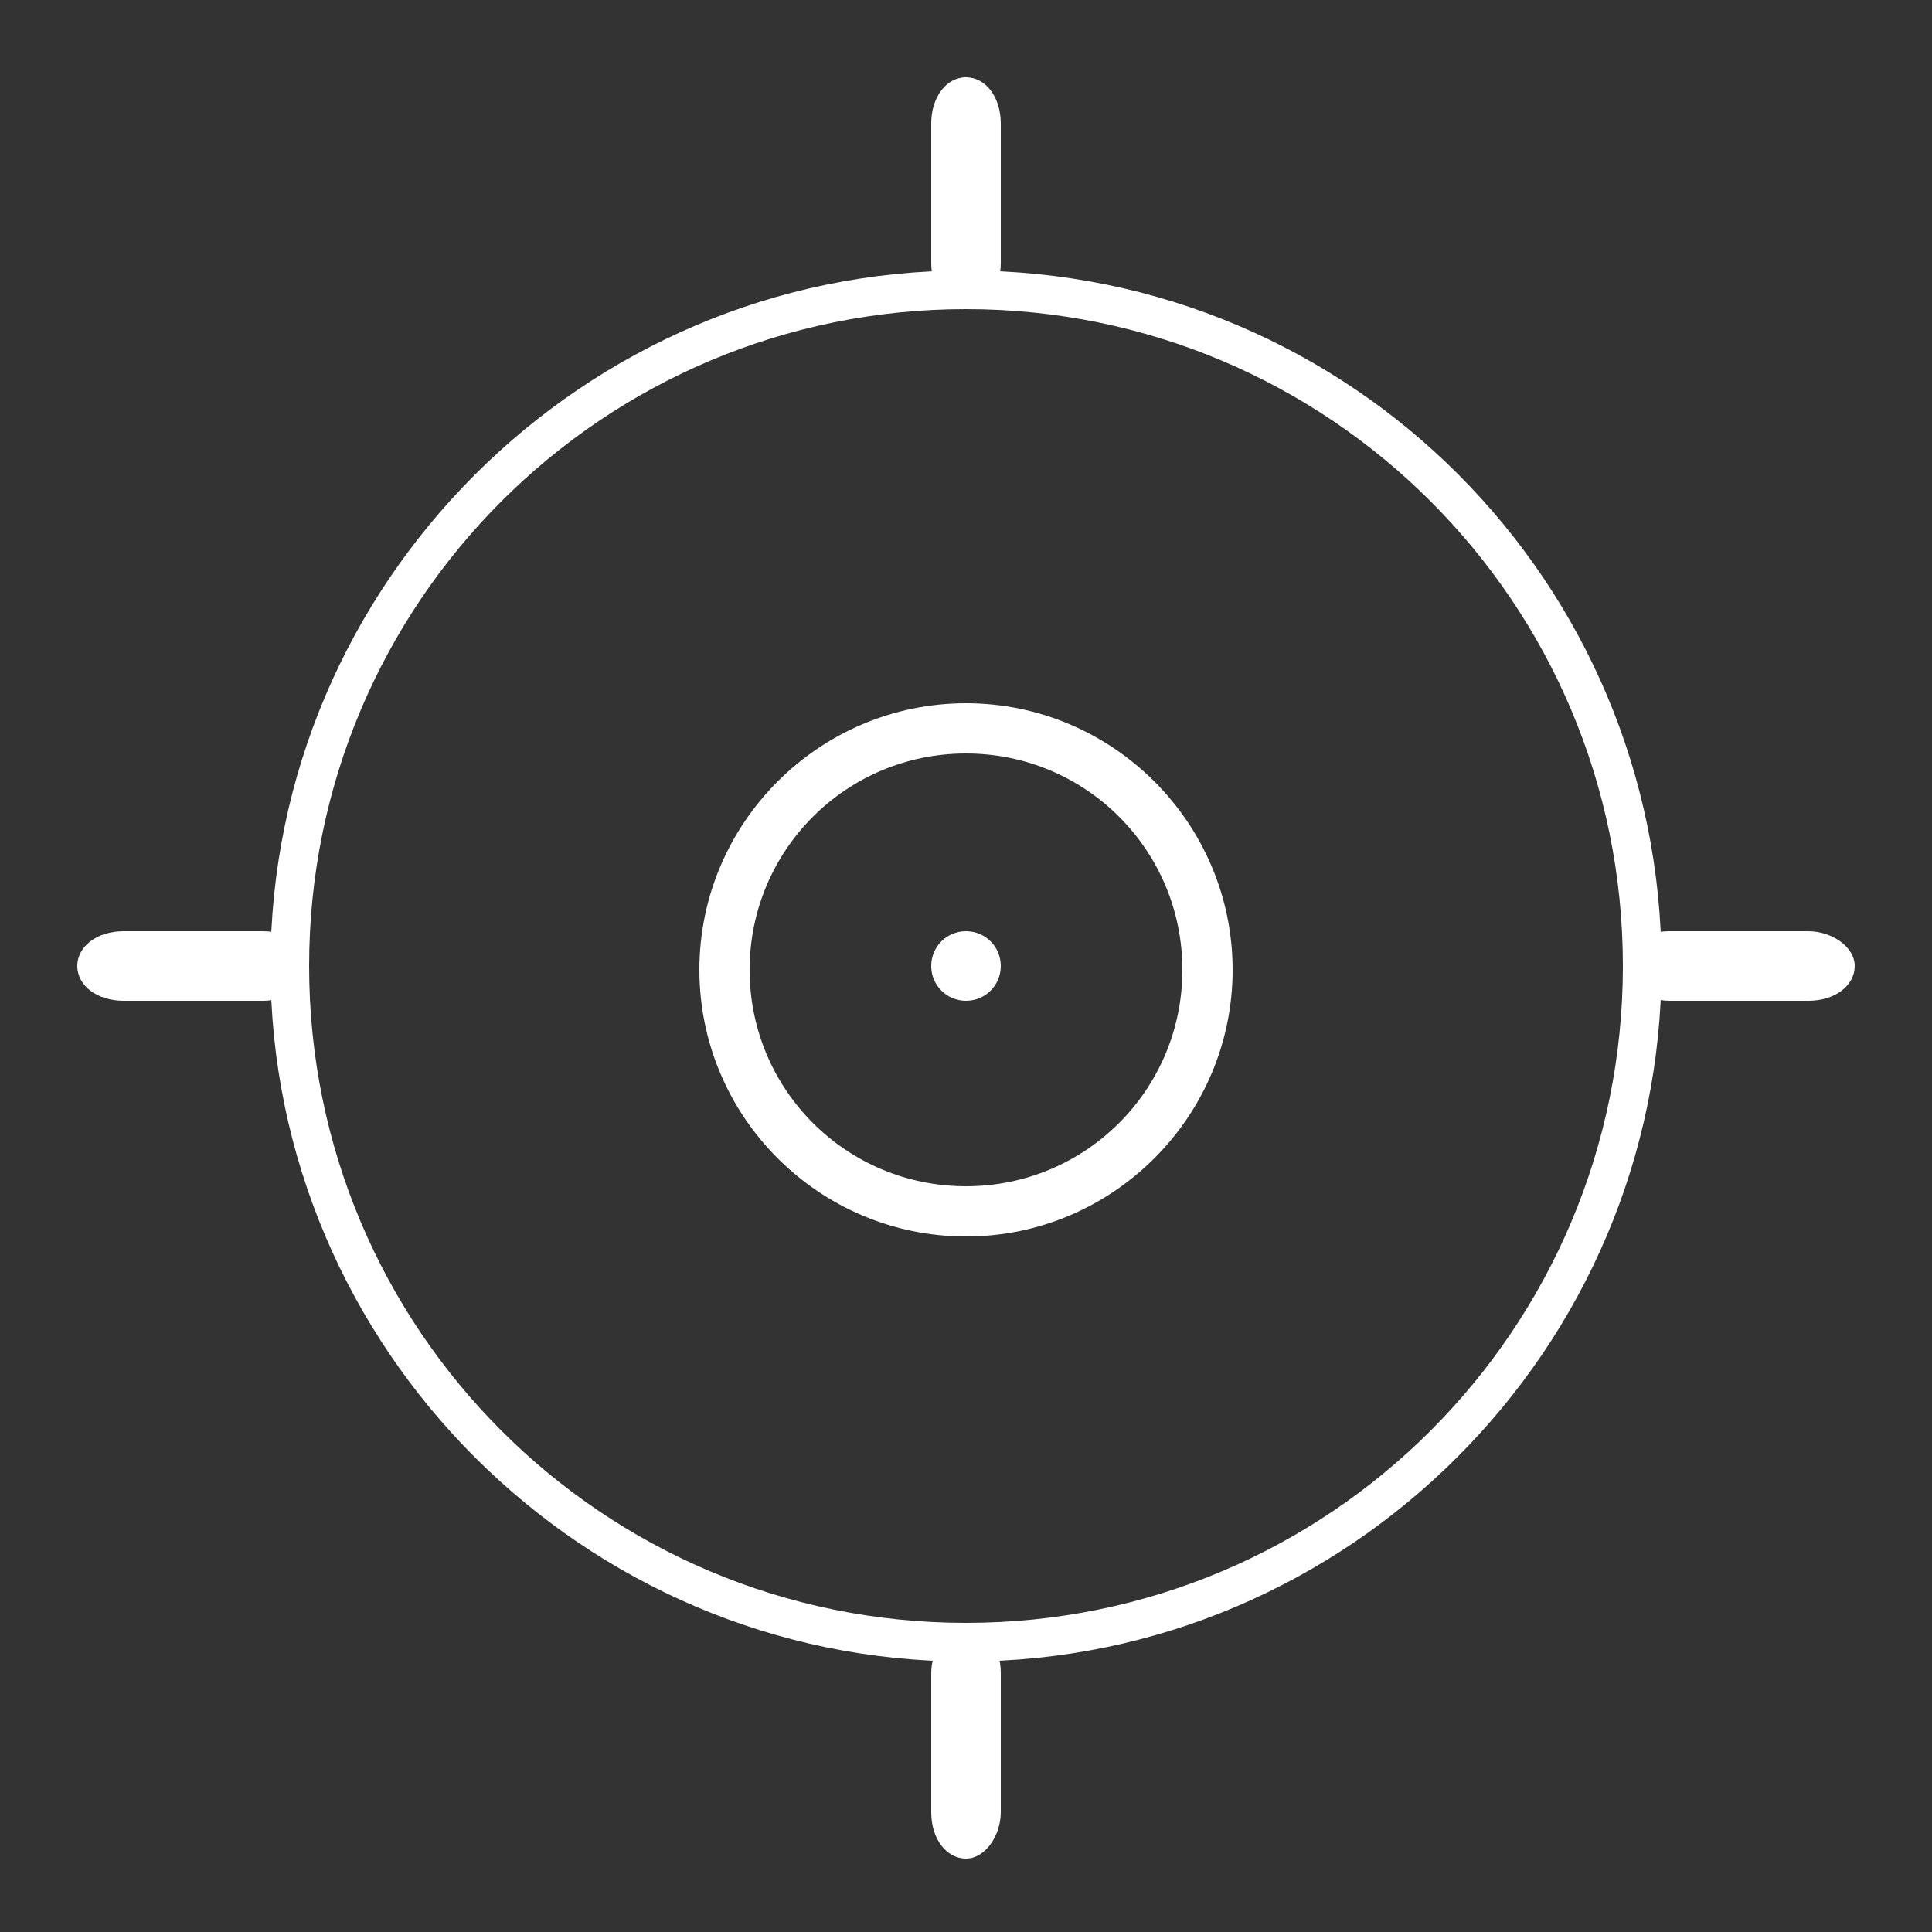 <?xml version="1.0" encoding="utf-8"?>
<!-- Generator: Adobe Illustrator 28.0.0, SVG Export Plug-In . SVG Version: 6.00 Build 0)  -->
<svg version="1.1" id="Layer_1" xmlns="http://www.w3.org/2000/svg" xmlns:xlink="http://www.w3.org/1999/xlink" x="0px" y="0px"
	 viewBox="0 0 50 50" style="enable-background:new 0 0 50 50;" xml:space="preserve">
<rect x="0" y="0" width="50" height="50" fill="#333333" stroke="none"/>
<style type="text/css">
	.st0{fill:#FFFFFF;}
</style>
<g>
	<path class="st0" d="M25,7C15.1,7,7,15.1,7,25c0,9.9,8.1,18,18,18c9.9,0,18-8.1,18-18C43,15.1,35,7,25,7z M25,42
		c-9.4,0-17-7.6-17-17c0-9.4,7.6-17,17-17c9.4,0,17,7.6,17,17C42,34.4,34.4,42,25,42z"/>
	<g>
		<path class="st0" d="M25.9,25c0,0.5-0.4,0.9-0.9,0.9c-0.5,0-0.9-0.4-0.9-0.9c0-0.5,0.4-0.9,0.9-0.9C25.5,24.1,25.9,24.5,25.9,25z"
			/>
	</g>
	<g>
		<path class="st0" d="M25,32c-3.8,0-6.9-3.1-6.9-6.9c0-3.8,3.1-6.9,6.9-6.9c3.8,0,6.9,3.1,6.9,6.9C31.9,28.9,28.8,32,25,32z
			 M25,19.5c-3.1,0-5.6,2.5-5.6,5.6c0,3.1,2.5,5.6,5.6,5.6c3.1,0,5.6-2.5,5.6-5.6C30.6,22,28.1,19.5,25,19.5z"/>
	</g>
	<g>
		<path class="st0" d="M25.9,6.8C25.9,7.5,25.5,8,25,8l0,0c-0.5,0-0.9-0.5-0.9-1.2V3.2C24.1,2.5,24.5,2,25,2l0,0
			c0.5,0,0.9,0.5,0.9,1.2V6.8z"/>
	</g>
	<g>
		<path class="st0" d="M25.9,46.9c0,0.6-0.4,1.2-0.9,1.2l0,0c-0.5,0-0.9-0.5-0.9-1.2v-3.6c0-0.6,0.4-1.2,0.9-1.2l0,0
			c0.5,0,0.9,0.5,0.9,1.2V46.9z"/>
	</g>
	<g>
		<path class="st0" d="M43.2,25.9c-0.6,0-1.2-0.4-1.2-0.9l0,0c0-0.5,0.5-0.9,1.2-0.9h3.6c0.6,0,1.2,0.4,1.2,0.9l0,0
			c0,0.5-0.5,0.9-1.2,0.9H43.2z"/>
	</g>
	<g>
		<path class="st0" d="M3.2,25.9C2.5,25.9,2,25.5,2,25l0,0c0-0.5,0.5-0.9,1.2-0.9h3.6C7.5,24.1,8,24.5,8,25l0,0
			c0,0.5-0.5,0.9-1.2,0.9H3.2z"/>
	</g>
</g>
</svg>
